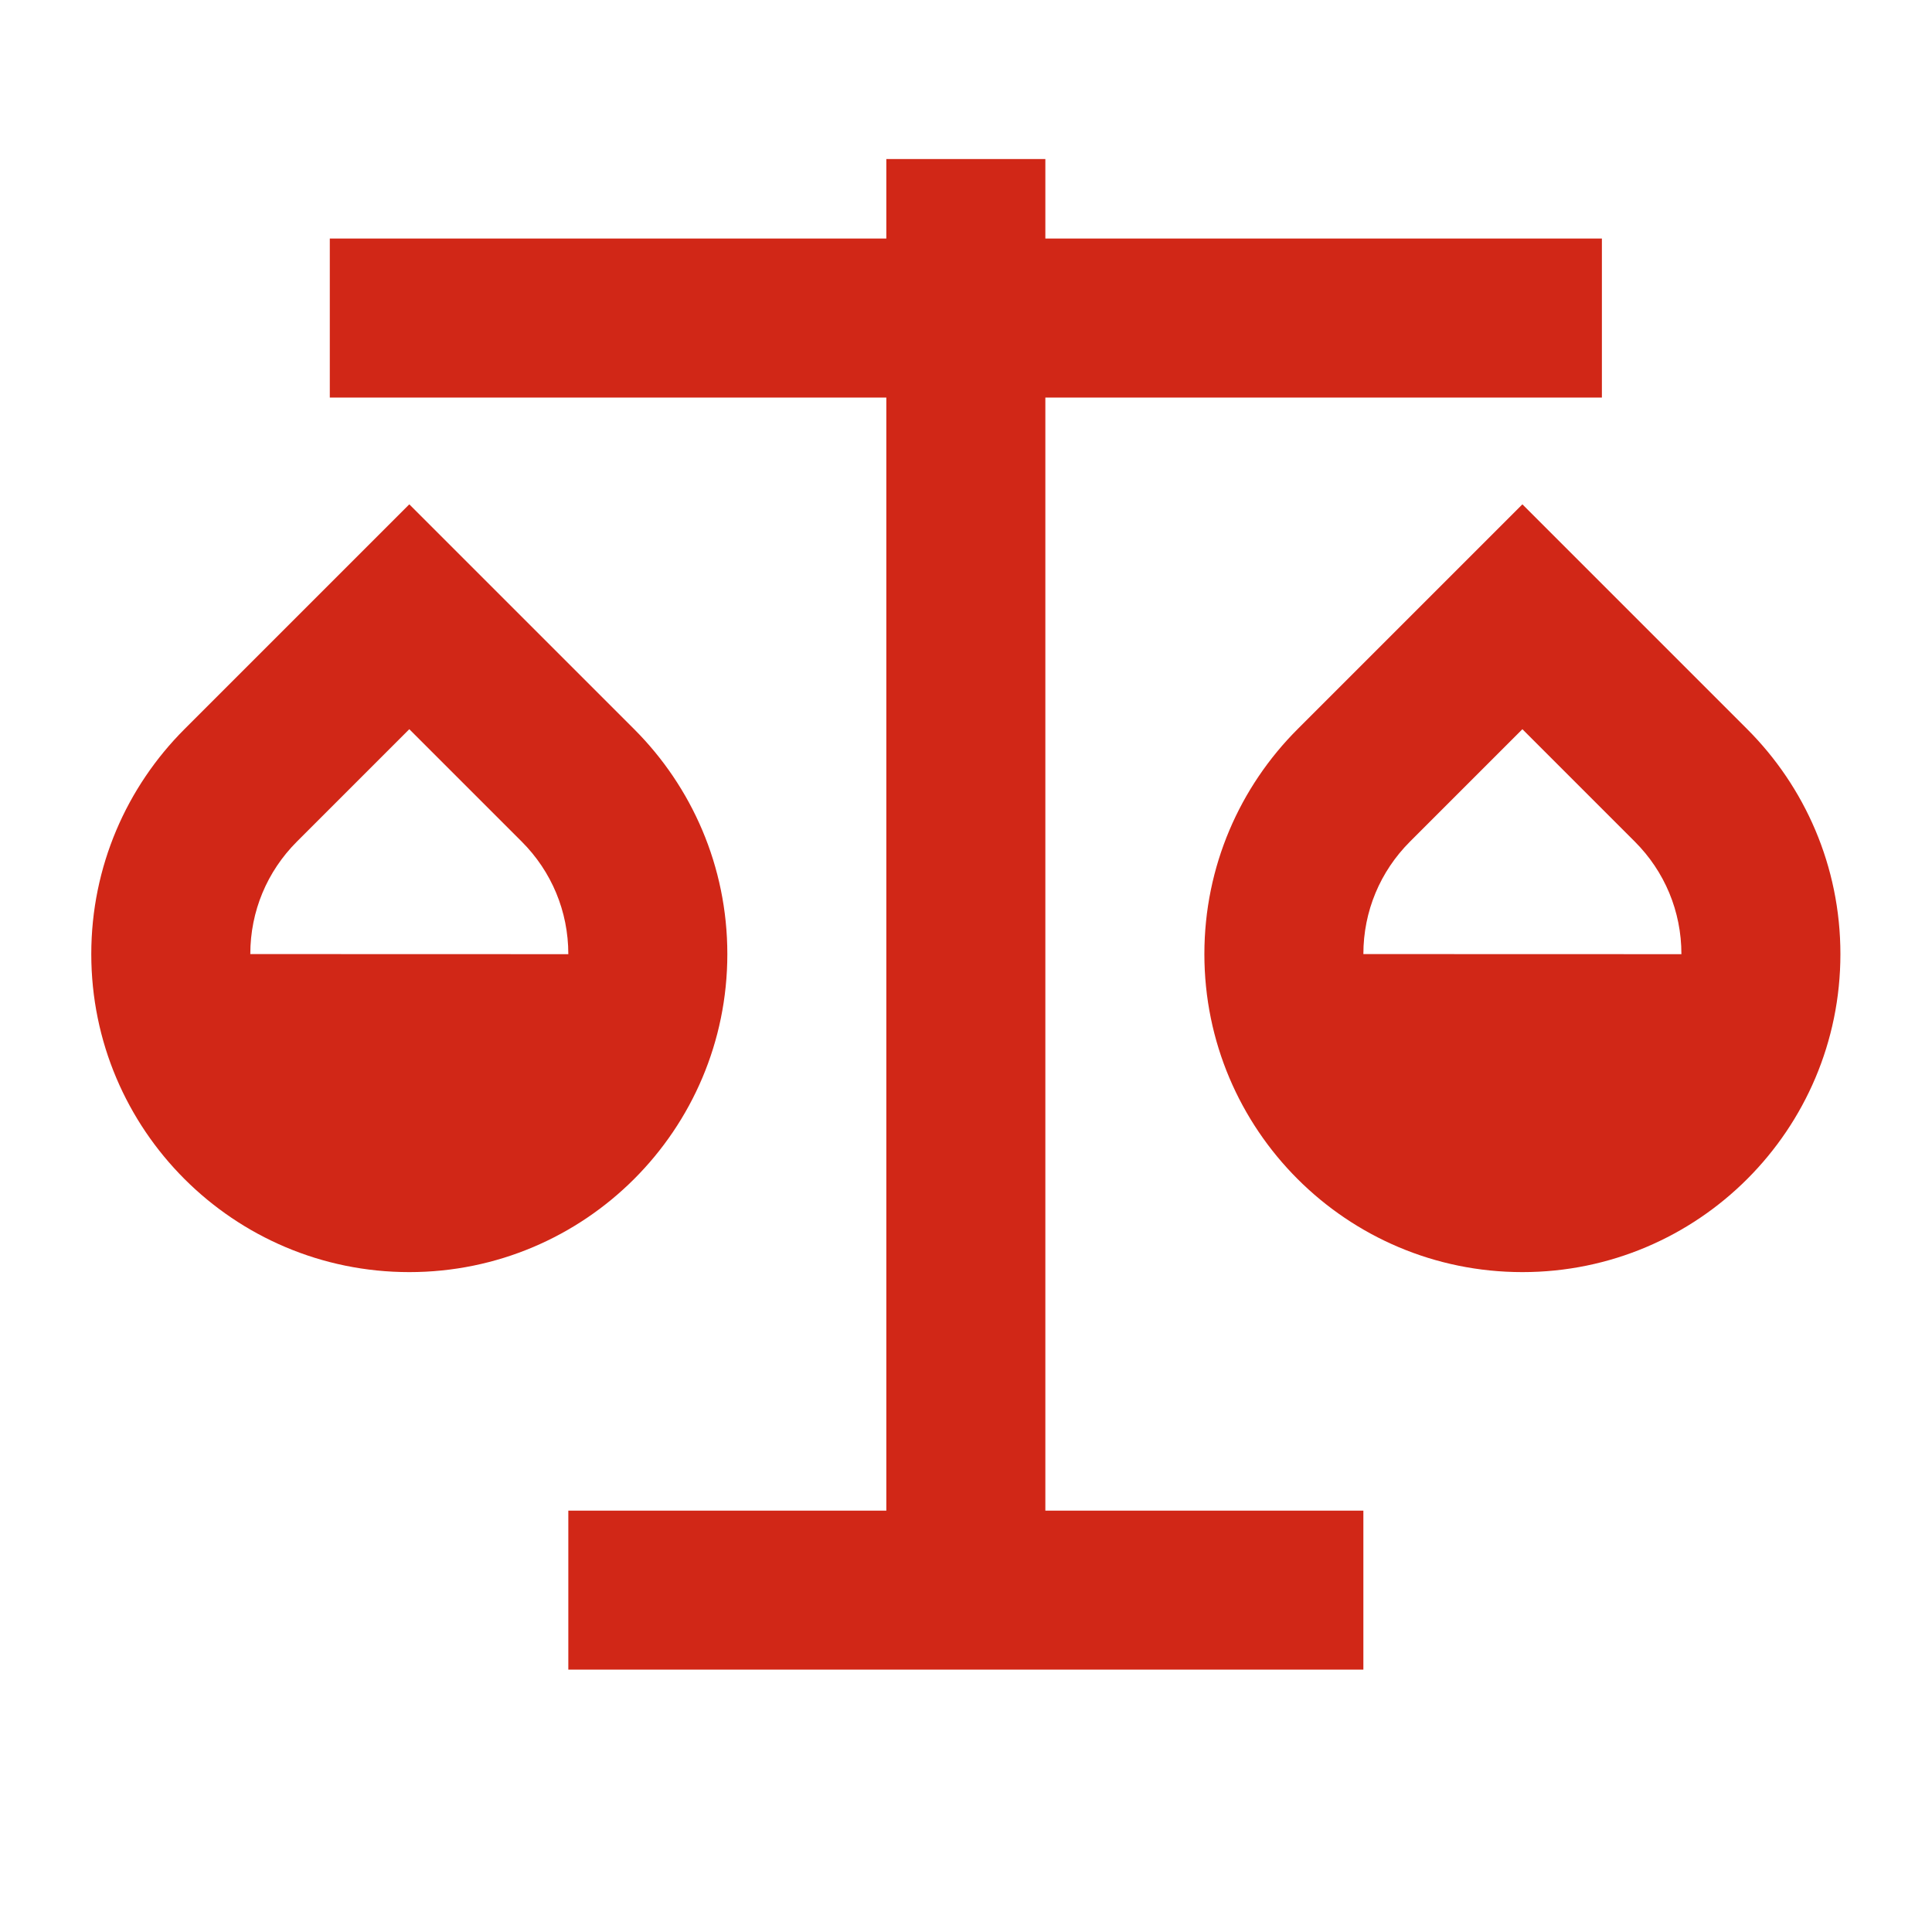 <svg width="81" height="80" viewBox="0 0 81 80" fill="none" xmlns="http://www.w3.org/2000/svg">
<path d="M43.827 6.668V10.001H67.16V16.668H43.827V63.335H57.16V70.001H23.827V63.335H37.16V16.668H13.827V10.001H37.16V6.668H43.827ZM17.16 21.145L26.589 30.573C29.001 32.986 30.494 36.319 30.494 40.001C30.494 47.365 24.524 53.335 17.16 53.335C9.797 53.335 3.827 47.365 3.827 40.001C3.827 36.319 5.32 32.986 7.732 30.573L17.16 21.145ZM63.827 21.145L73.255 30.573C75.668 32.986 77.16 36.319 77.16 40.001C77.16 47.365 71.191 53.335 63.827 53.335C56.463 53.335 50.494 47.365 50.494 40.001C50.494 36.319 51.986 32.986 54.399 30.573L63.827 21.145ZM63.827 30.573L59.113 35.287C57.867 36.534 57.16 38.203 57.16 40.001L70.494 40.005C70.494 38.203 69.788 36.534 68.541 35.287L63.827 30.573ZM17.16 30.573L12.446 35.287C11.2 36.534 10.494 38.203 10.494 40.001L23.827 40.005C23.827 38.203 23.121 36.534 21.875 35.287L17.16 30.573Z" fill="#D12717"/>
</svg>
